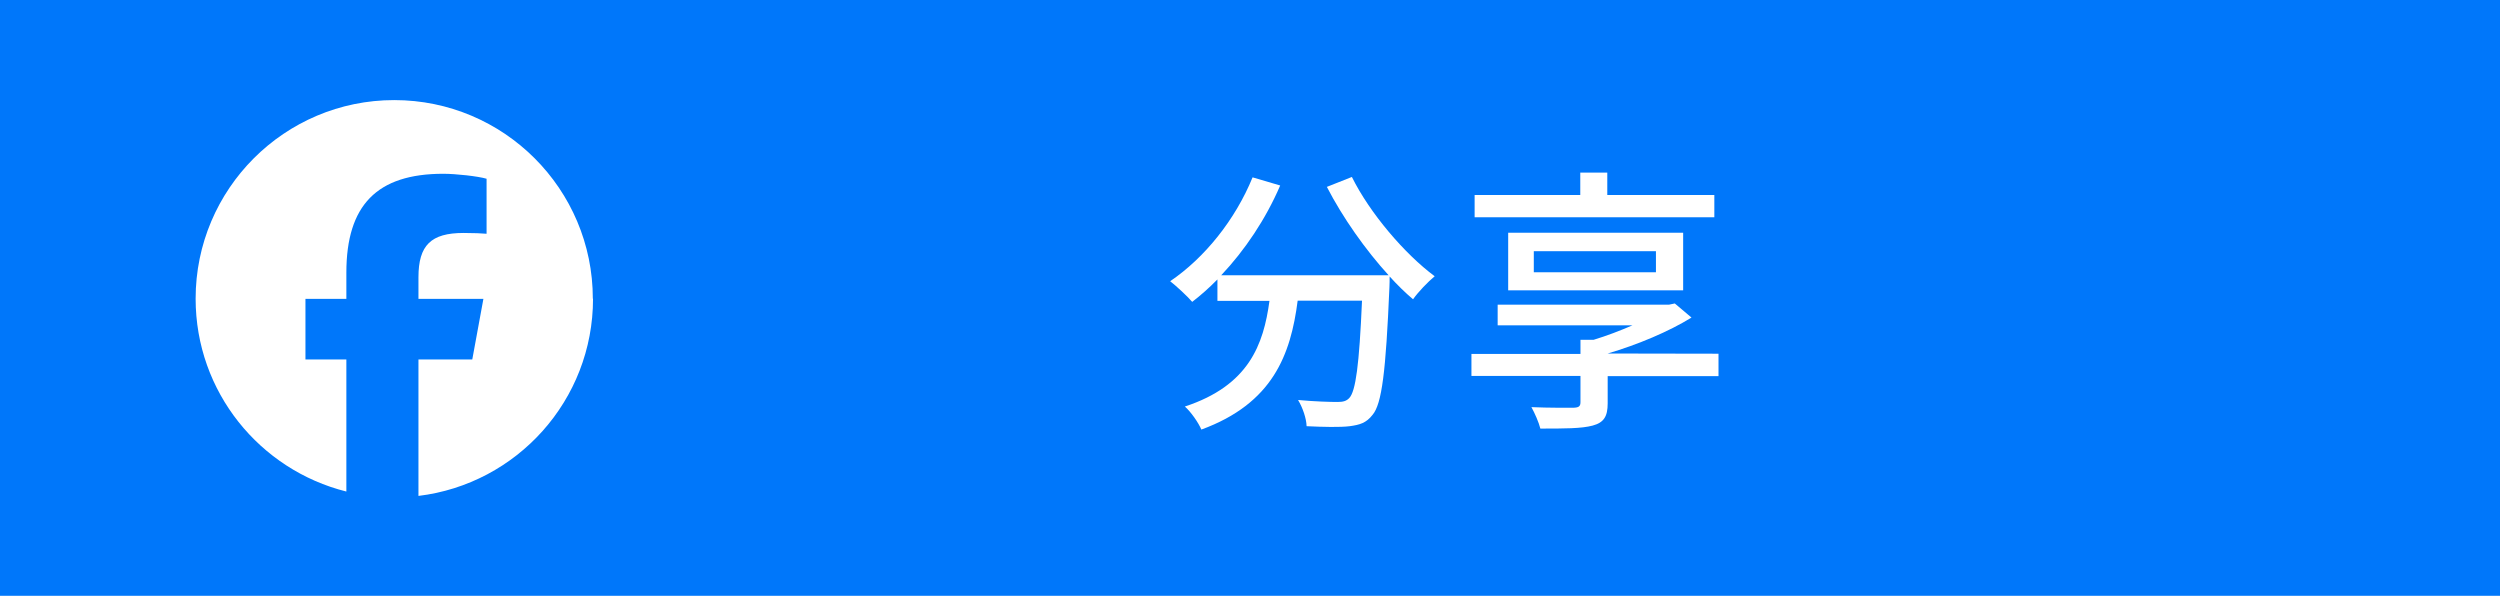 <?xml version="1.0" encoding="UTF-8"?>
<svg id="_レイヤー_2" data-name="レイヤー_2" xmlns="http://www.w3.org/2000/svg" viewBox="0 0 125.88 30">
  <defs>
    <style>
      .cls-1 {
        fill: #0077fa;
      }

      .cls-2 {
        fill: #fff;
      }
    </style>
  </defs>
  <g id="_メインコンテンツ" data-name="メインコンテンツ">
    <g>
      <rect class="cls-1" width="125.88" height="30"/>
      <path class="cls-2" d="M29.85,15.04c0-5.52-4.48-10-10-10s-10,4.48-10,10c0,4.69,3.23,8.62,7.59,9.71v-6.65h-2.06v-3.05h2.06v-1.32c0-3.4,1.54-4.98,4.88-4.98.63,0,1.73.12,2.18.25v2.77c-.23-.02-.64-.04-1.16-.04-1.64,0-2.27.62-2.27,2.23v1.09h3.27l-.56,3.05h-2.71v6.87c4.95-.6,8.79-4.81,8.79-9.93h0Z"/>
      <g>
        <path class="cls-2" d="M68.07,8.91c.9,1.82,2.66,3.88,4.17,5-.34.28-.84.8-1.09,1.16-.38-.32-.78-.71-1.18-1.15,0,.13,0,.42-.01.55-.18,4.24-.38,5.87-.85,6.42-.32.41-.64.5-1.15.57-.48.06-1.33.04-2.17,0-.01-.39-.2-.94-.43-1.32.85.08,1.65.1,1.98.1.28,0,.45-.04.6-.2.32-.34.5-1.65.64-4.9h-3.24c-.35,2.72-1.25,5.17-4.85,6.49-.14-.34-.53-.9-.83-1.16,3.22-1.06,3.96-3.11,4.26-5.32h-2.62v-1.08c-.41.42-.84.8-1.27,1.13-.24-.28-.8-.8-1.11-1.04,1.74-1.18,3.28-3.1,4.15-5.23l1.39.41c-.73,1.7-1.78,3.26-2.97,4.52h8.43c-1.16-1.27-2.31-2.9-3.11-4.45l1.26-.5Z"/>
        <path class="cls-2" d="M86.53,18.94h-5.58v1.37c0,.67-.2.97-.76,1.12-.56.15-1.42.15-2.63.15-.08-.32-.28-.77-.45-1.08.87.04,1.89.03,2.13.03.25-.01.34-.07.34-.28v-1.32h-5.49v-1.11h5.49v-.71h.66c.66-.2,1.34-.46,1.96-.73h-6.79v-1.04h8.63l.29-.06.84.71c-1.15.71-2.7,1.36-4.22,1.81h0s5.58.01,5.58.01v1.11ZM86.32,10.94h-12.07v-1.12h5.32v-1.13h1.36v1.13h5.39v1.12ZM75.94,14.62v-2.9h8.81v2.9h-8.81ZM77.23,13.71h6.15v-1.06h-6.15v1.06Z"/>
      </g>
    </g>
  </g>
</svg>